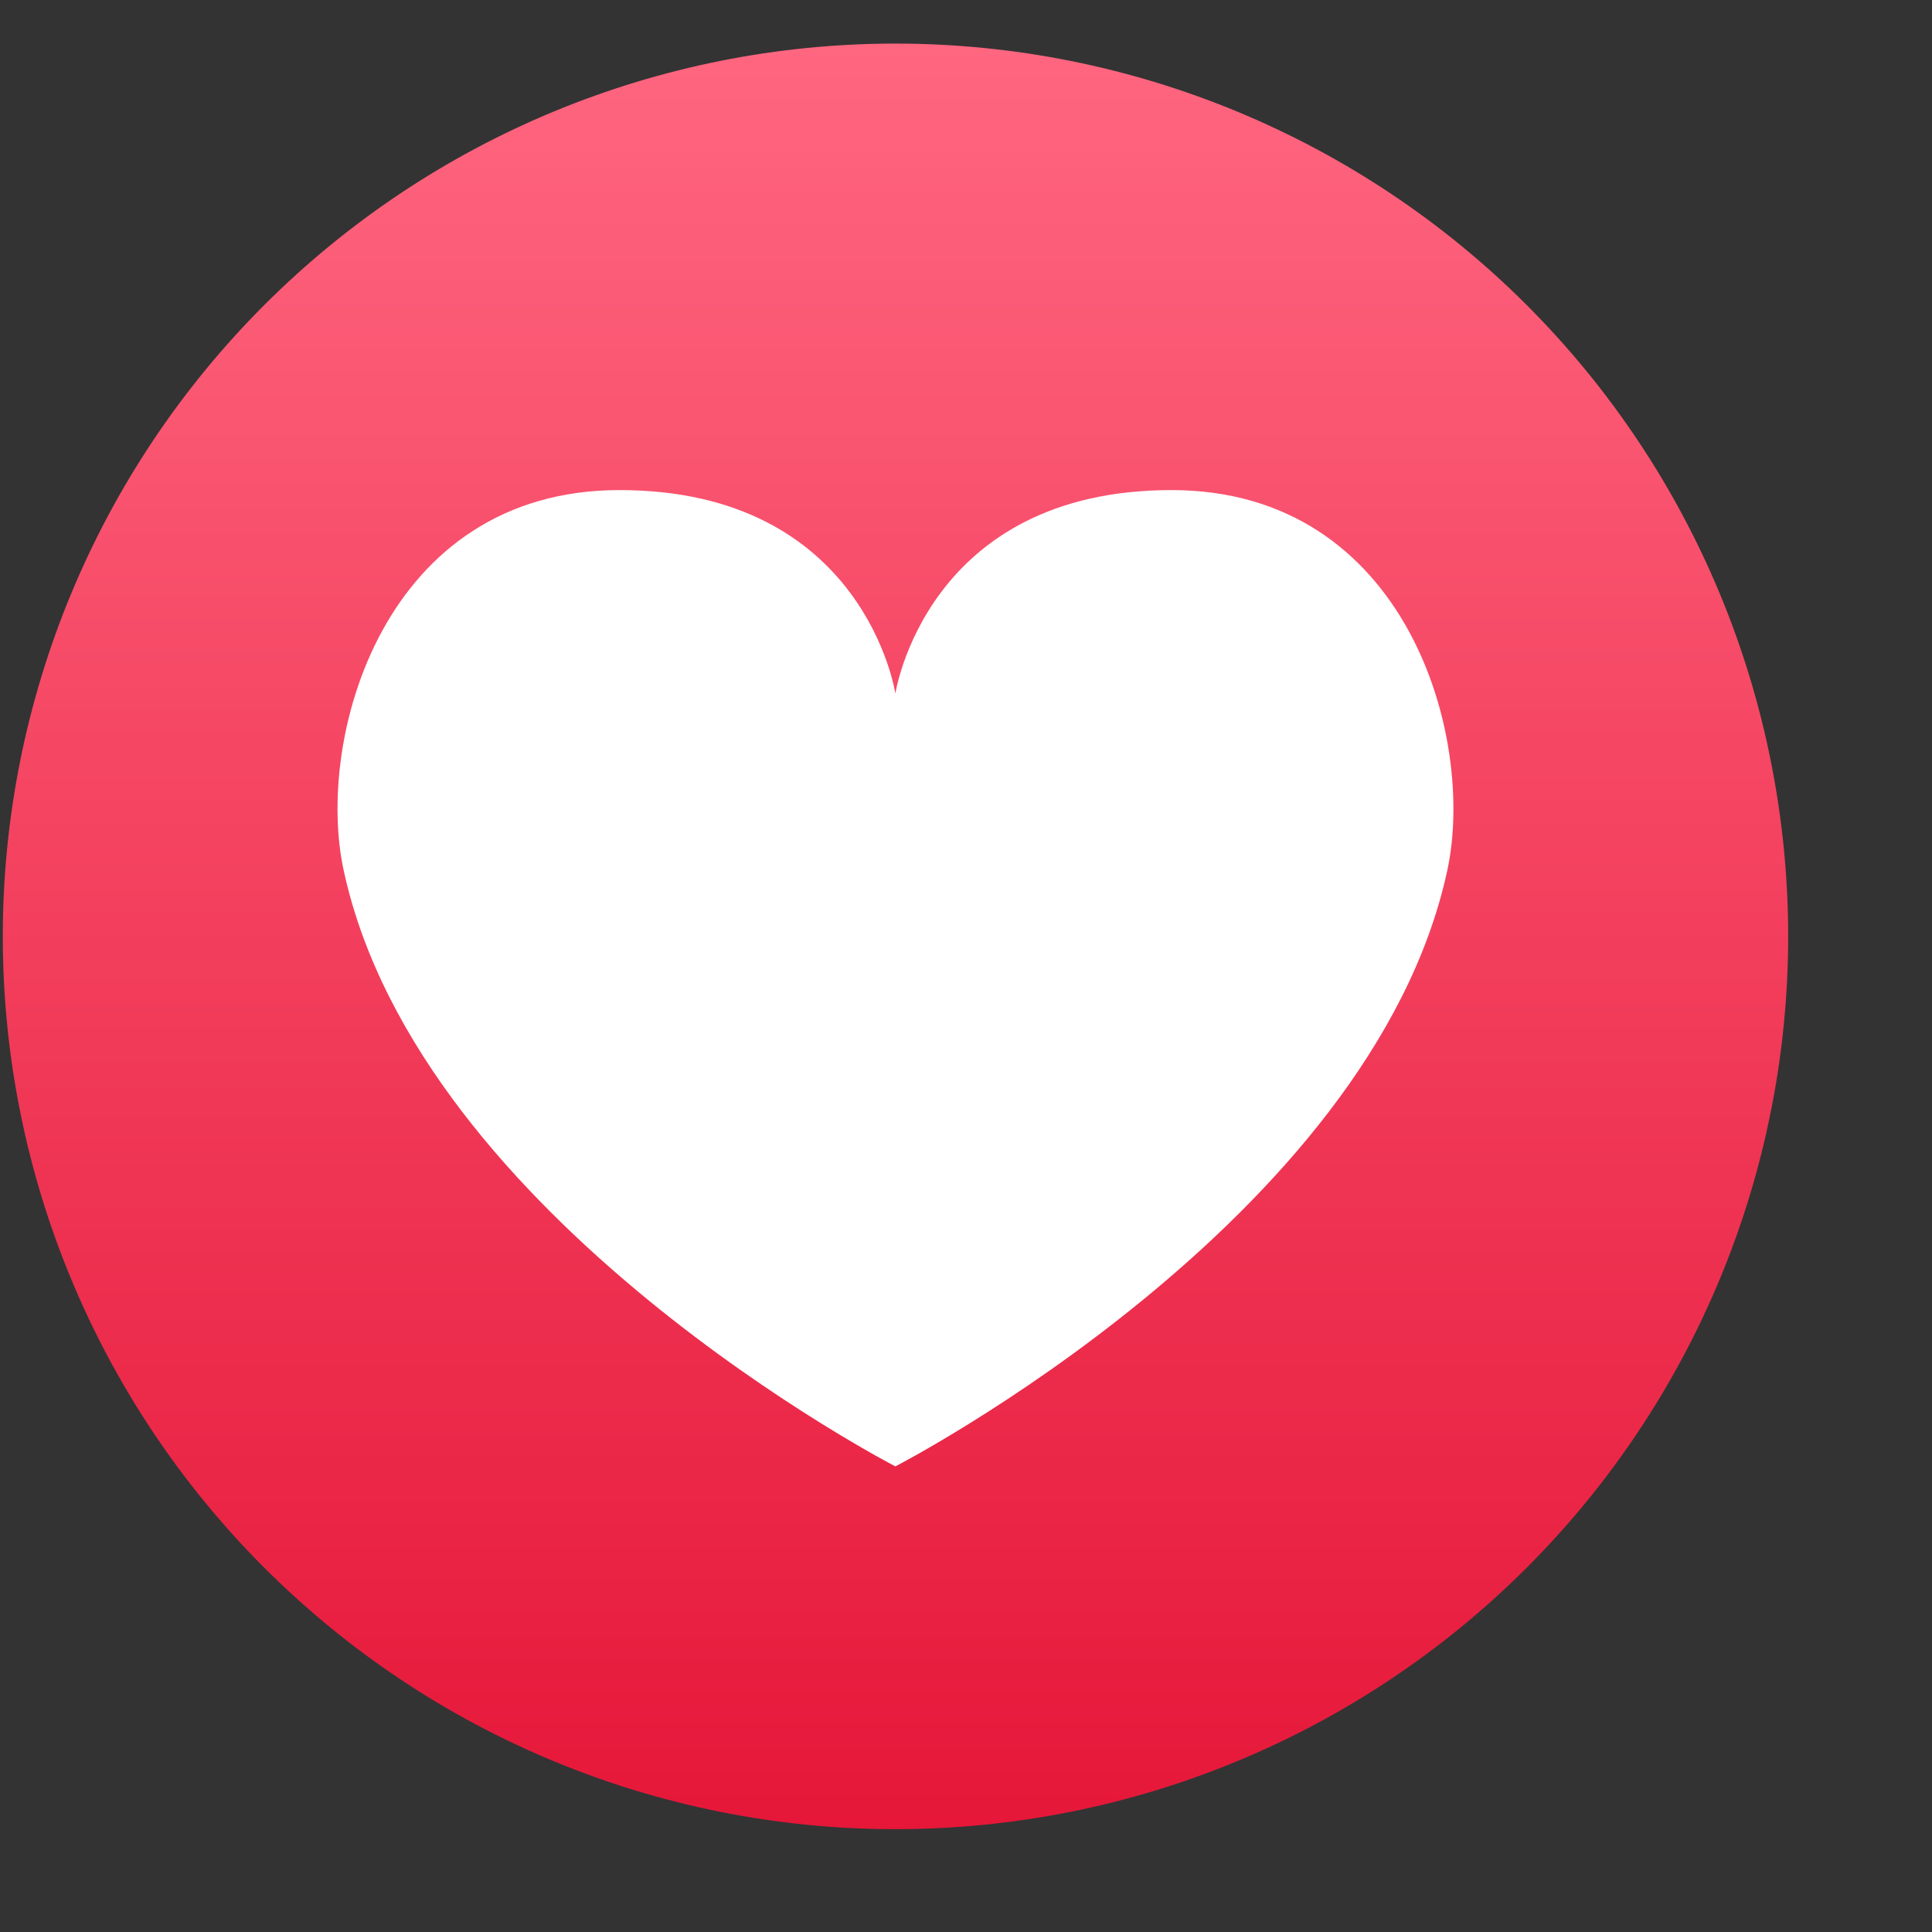 <svg width="9" height="9" viewBox="0 0 9 9" fill="none" xmlns="http://www.w3.org/2000/svg">
<rect x="0" y="0" width="9" height="9" fill="#333333" stroke="none"/>
<path d="M4.171 0.203C3.068 0.203 2.011 0.641 1.231 1.421C0.451 2.201 0.013 3.259 0.013 4.362C0.013 5.465 0.451 6.523 1.231 7.303C2.011 8.083 3.068 8.521 4.171 8.521C5.274 8.521 6.332 8.083 7.112 7.303C7.892 6.523 8.33 5.465 8.33 4.362C8.33 3.259 7.892 2.201 7.112 1.421C6.332 0.641 5.274 0.203 4.171 0.203Z" fill="url(#paint0_linear_3983_3959)"/>
<path d="M5.457 2.283C4.314 2.283 4.171 3.231 4.171 3.231C4.171 3.231 4.029 2.283 2.886 2.283C1.787 2.283 1.467 3.438 1.601 4.055C1.955 5.688 4.171 6.831 4.171 6.831C4.171 6.831 6.389 5.688 6.742 4.055C6.876 3.438 6.555 2.283 5.457 2.283Z" fill="white"/>
<defs>
<linearGradient id="paint0_linear_3983_3959" x1="4.171" y1="0.203" x2="4.171" y2="8.521" gradientUnits="userSpaceOnUse">
<stop stop-color="#FF6680"/>
<stop offset="1" stop-color="#E61739"/>
</linearGradient>
</defs>
</svg>

